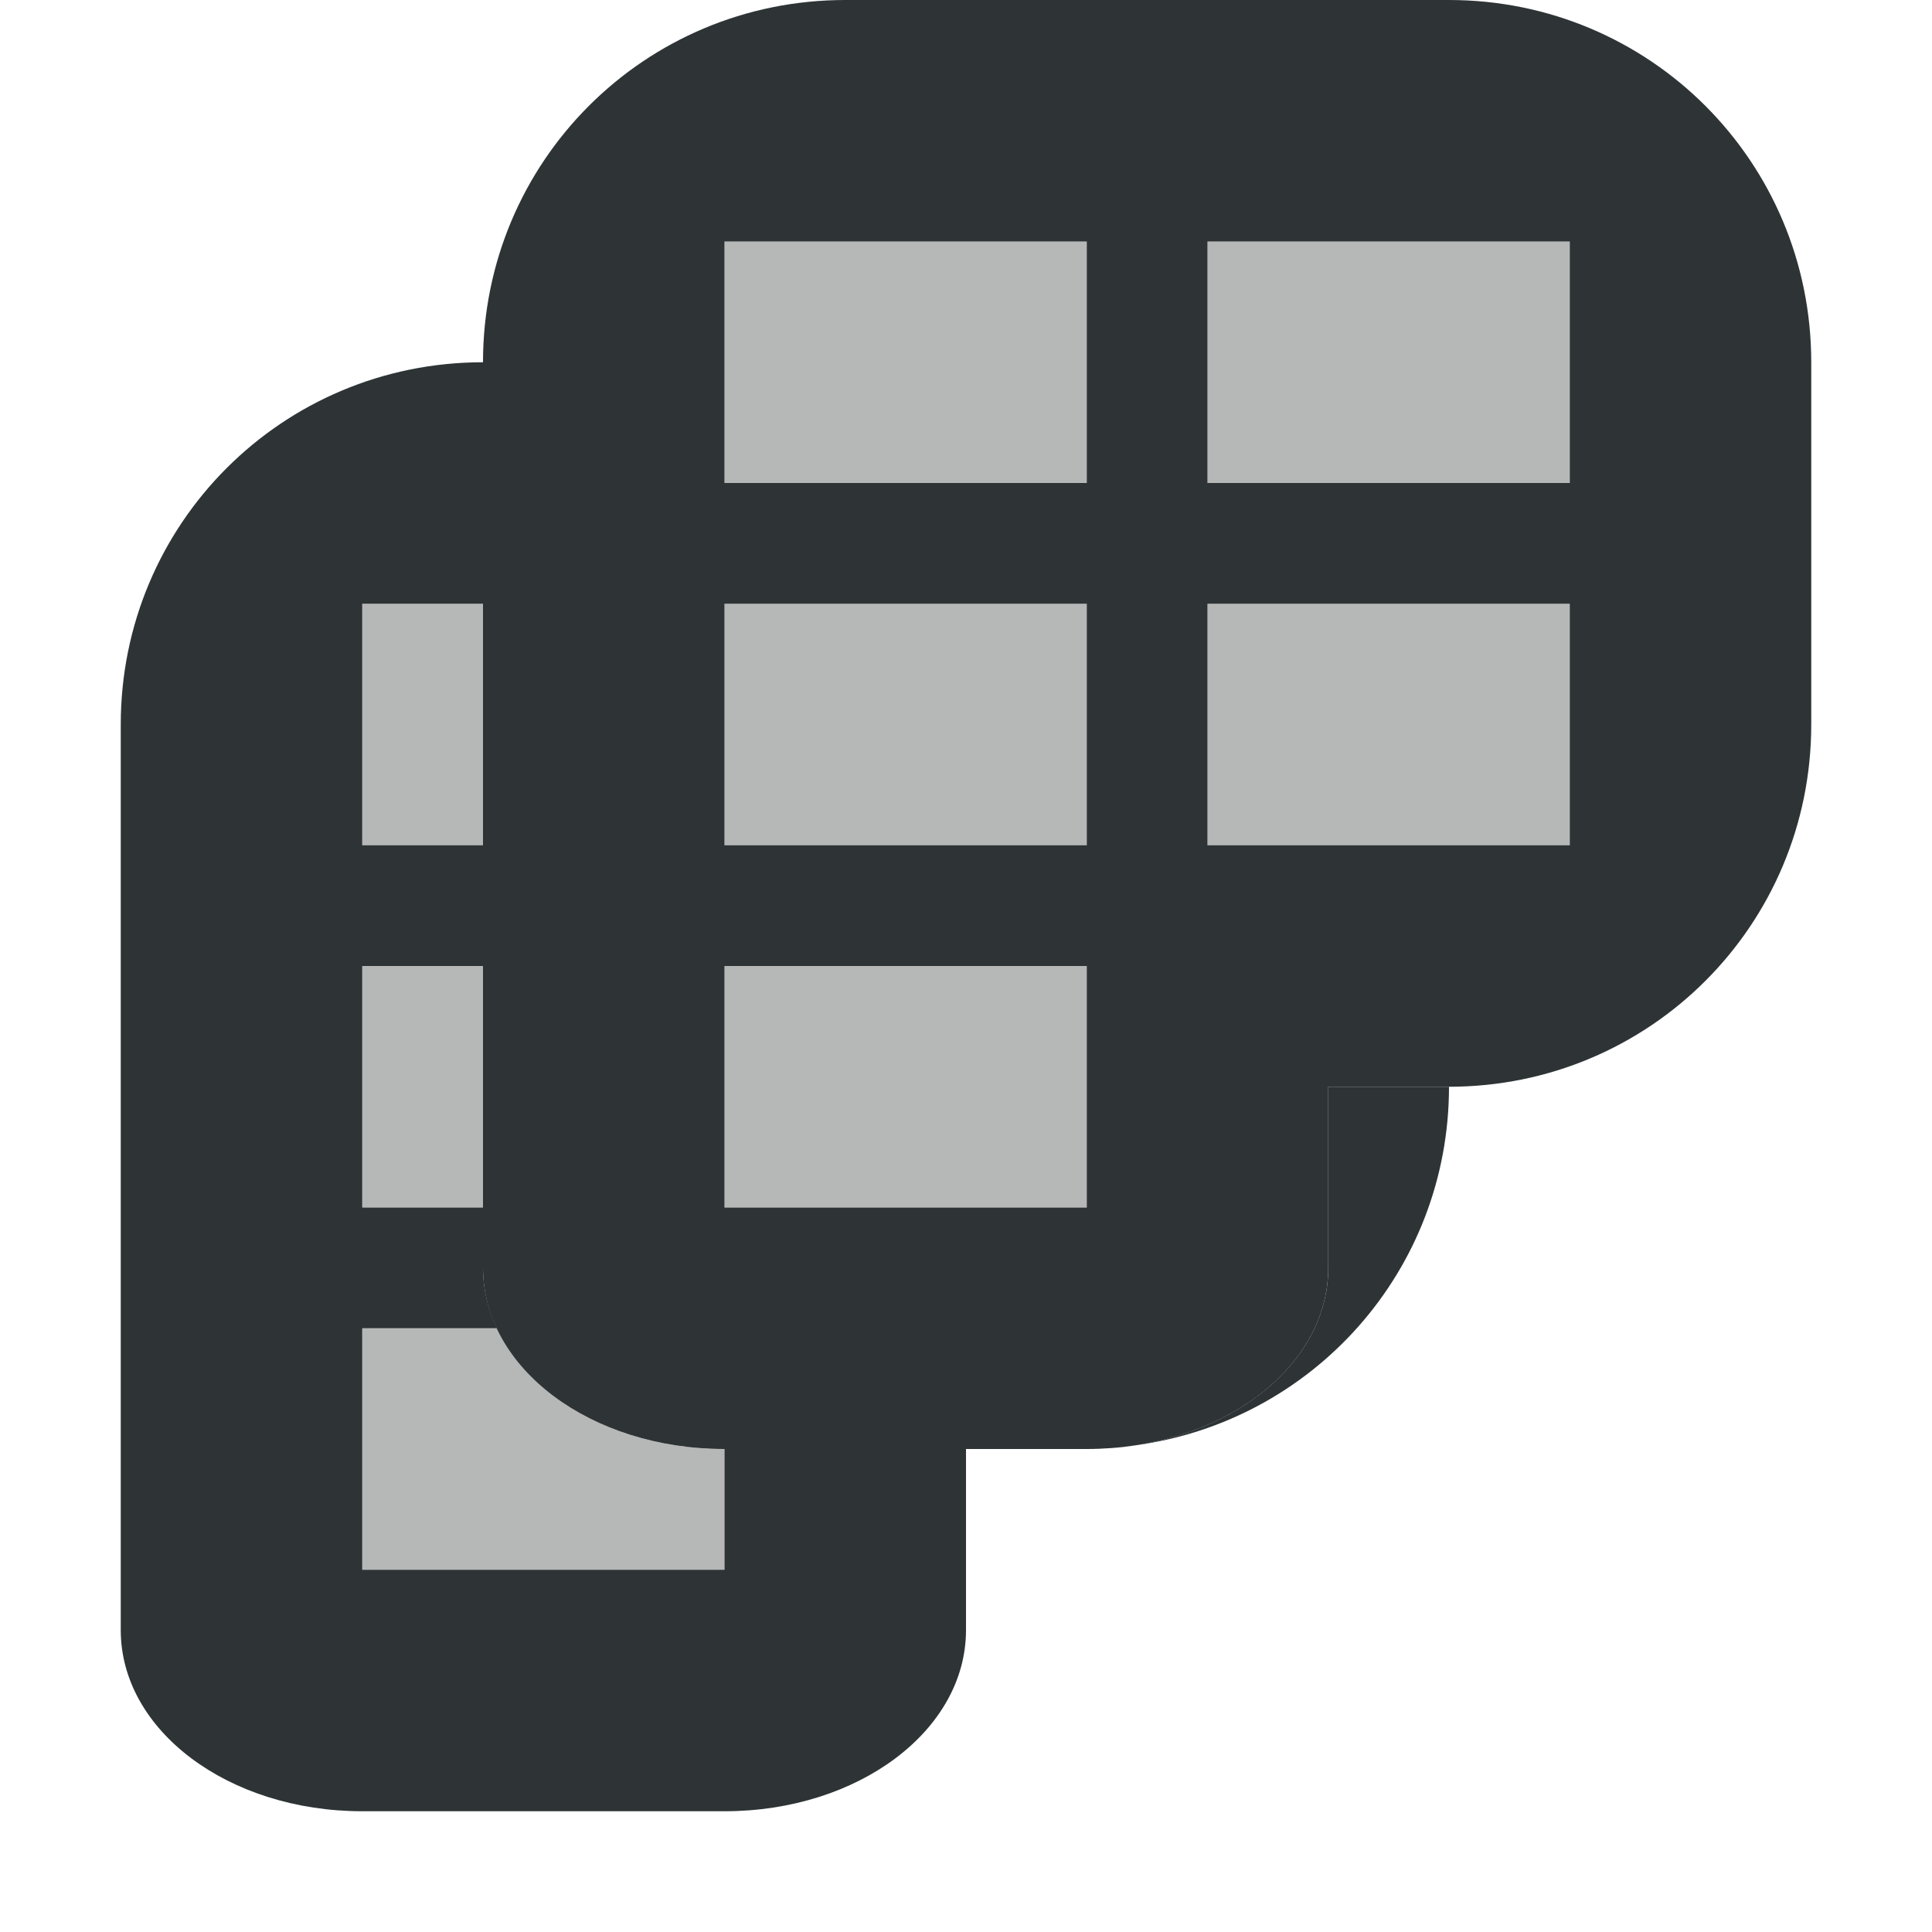 <svg viewBox="0 0 16 16" xmlns="http://www.w3.org/2000/svg"><g fill="#2e3436"><path d="m3 5v2h1v-2zm0 3v2h1v-2zm0 3v2h3v-1c-.874 0-1.611-.417-1.885-1z" opacity=".35"/><path d="m4 3c-1.662 0-3 1.338-3 3v7.5c0 .831.892 1.5 2 1.5h3c1.108 0 2-.669 2-1.5v-1.5h-2v1h-3v-2h1.115c-.073-.157-.115-.324-.115-.5v-.5h-1v-2h1v-1h-1v-2h1zm7 6v1.5c0 .727-.683 1.329-1.596 1.469 1.468-.197 2.596-1.445 2.596-2.969zm-1.596 2.969c-.052.008-.106.015-.16.02.054-.004.107-.012.16-.02z"/><path d="m6 2v2h3v-2zm4 0v2h3v-2zm-4 3v2h3v-2zm4 0v2h3v-2zm-4 3v2h3v-2z" opacity=".35"/><path d="m7 0c-1.662 0-3 1.338-3 3v7.5c0 .831.892 1.5 2 1.5h3c1.108 0 2-.669 2-1.5v-1.5h1c1.662 0 3-1.338 3-3v-3c0-1.662-1.338-3-3-3zm-1 2h3v2h-3zm4 0h3v5h-3v-2h3v-1h-3zm-4 3h3v2h-3zm0 3h3v2h-3z"/></g></svg>